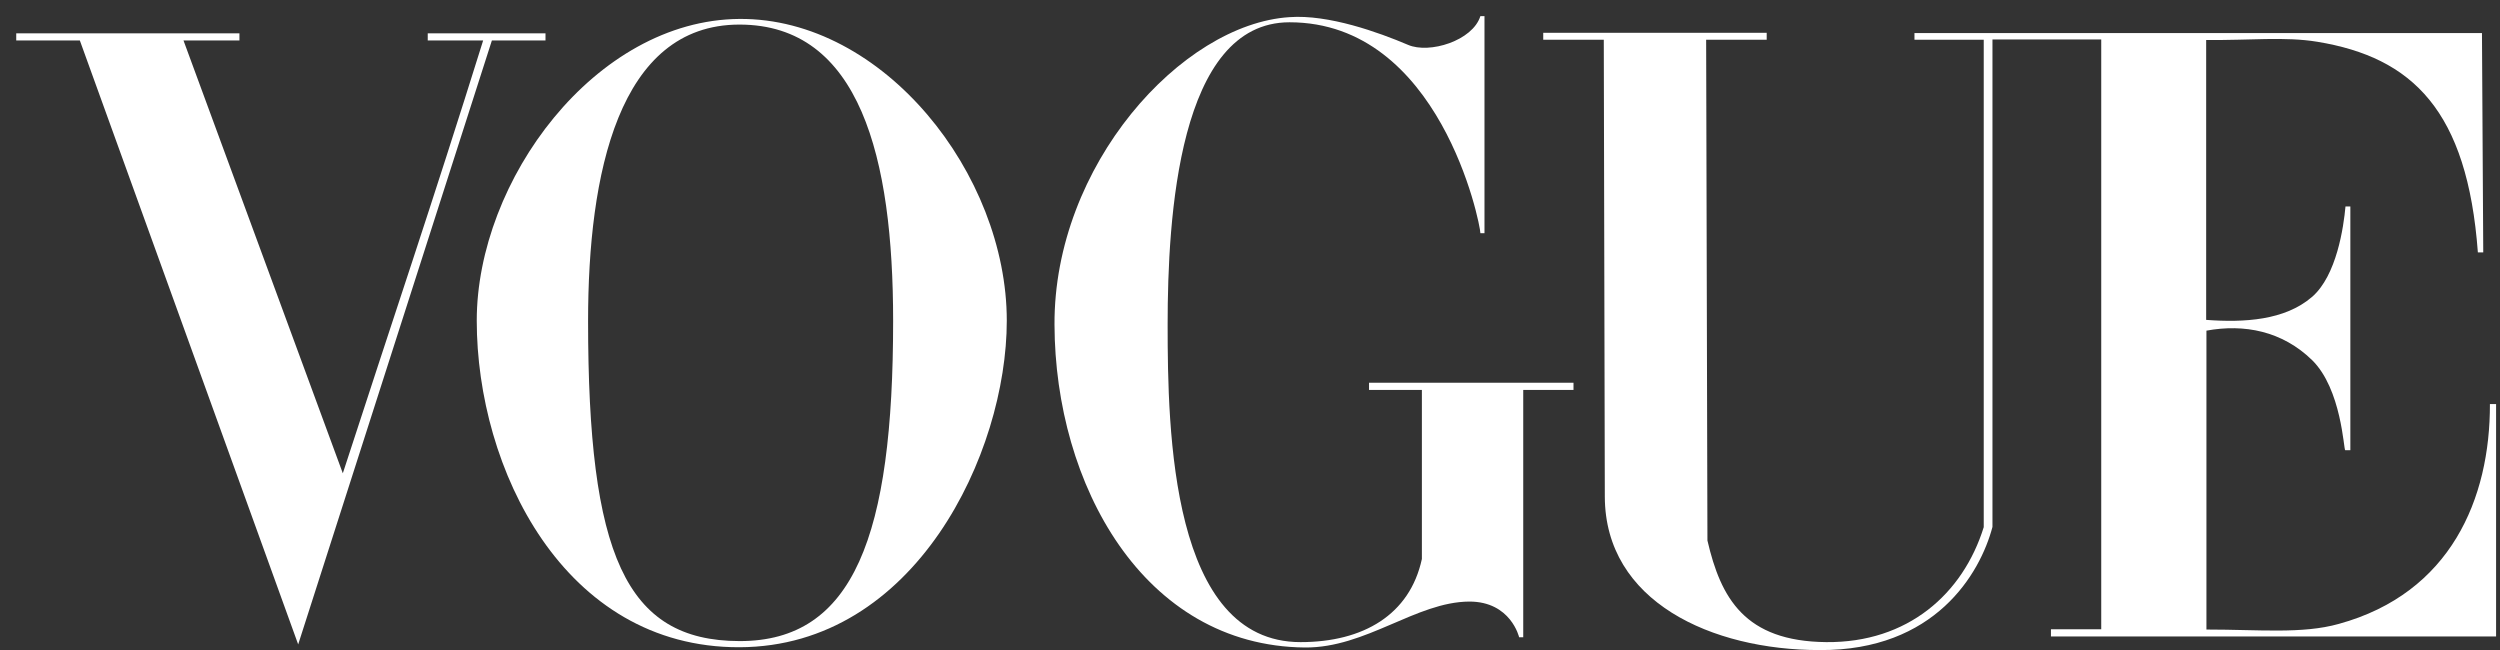 <svg width="150" height="39" viewBox="0 0 150 39" fill="none" xmlns="http://www.w3.org/2000/svg">
<rect x="0" y="0" width="150" height="39" fill="#333333" stroke="none"/>
<g id="layer1">
<g id="g3846">
<g id="g3863">
<path id="path3064" d="M44.367 1.136C35.701 1.198 28.605 10.834 28.605 19.239C28.605 28.09 33.807 38.865 44.367 38.834C54.927 38.804 60.407 27.182 60.407 19.239C60.407 10.465 53.034 1.075 44.367 1.136ZM44.367 1.475C51.617 1.475 53.588 9.495 53.588 19.254C53.588 32.123 51.233 38.48 44.367 38.465C37.517 38.45 35.285 33.247 35.285 19.254C35.285 10.465 37.102 1.475 44.367 1.475Z" fill="white"/>
<path id="path3060" d="M63.27 19.485C63.224 9.926 70.89 1.444 77.37 1.029C79.71 0.859 82.712 1.937 84.482 2.691C85.76 3.245 88.361 2.445 88.823 0.967H89.069V13.99H88.823C88.823 13.436 86.406 1.337 77.37 1.337C70.705 1.337 70.058 13.066 70.058 19.47C70.058 25.873 70.259 38.527 78.032 38.527C81.803 38.527 84.59 36.88 85.313 33.539V23.395H82.142V22.964H94.41V23.395H91.394V38.234H91.147C91.147 38.234 90.655 36.094 88.161 36.094C84.975 36.11 81.957 38.881 78.294 38.85C68.581 38.758 63.301 29.044 63.27 19.485Z" fill="white"/>
<path id="path3058" d="M4.791 2.429H0.974V1.998H14.366V2.429H11.01L20.569 28.398C23.555 19.193 25.88 12.389 28.989 2.429H25.664V1.998H32.73V2.429H29.513L17.891 38.665L4.791 2.429Z" fill="white"/>
<path id="path3054" d="M96.289 29.799L96.227 2.383H92.594V1.968H106.002V2.383H102.369L102.446 32.431C103.246 35.879 104.678 38.48 109.573 38.527C114.468 38.573 117.777 35.633 119.024 31.63V2.383H114.868V1.983H148.918L148.995 15.144H148.672C148.041 6.647 144.762 3.445 139.036 2.506C137.065 2.183 134.987 2.429 132.37 2.399V19.193C134.648 19.362 137.081 19.224 138.712 17.823C140.205 16.545 140.621 13.589 140.729 12.389H141.021V27.012H140.713C140.621 27.012 140.498 23.349 138.728 21.609C136.927 19.855 134.648 19.424 132.386 19.839V37.772C135.572 37.772 138.127 38.049 140.329 37.434C147.04 35.587 149.411 29.922 149.395 24.242H149.765V38.188H123.057V37.757H126.074V2.368H119.548V31.615C118.809 34.417 116.1 39.05 109.173 39.004C102.692 39.004 96.304 36.094 96.289 29.799Z" fill="white"/>
</g>
</g>
</g>
</svg>
